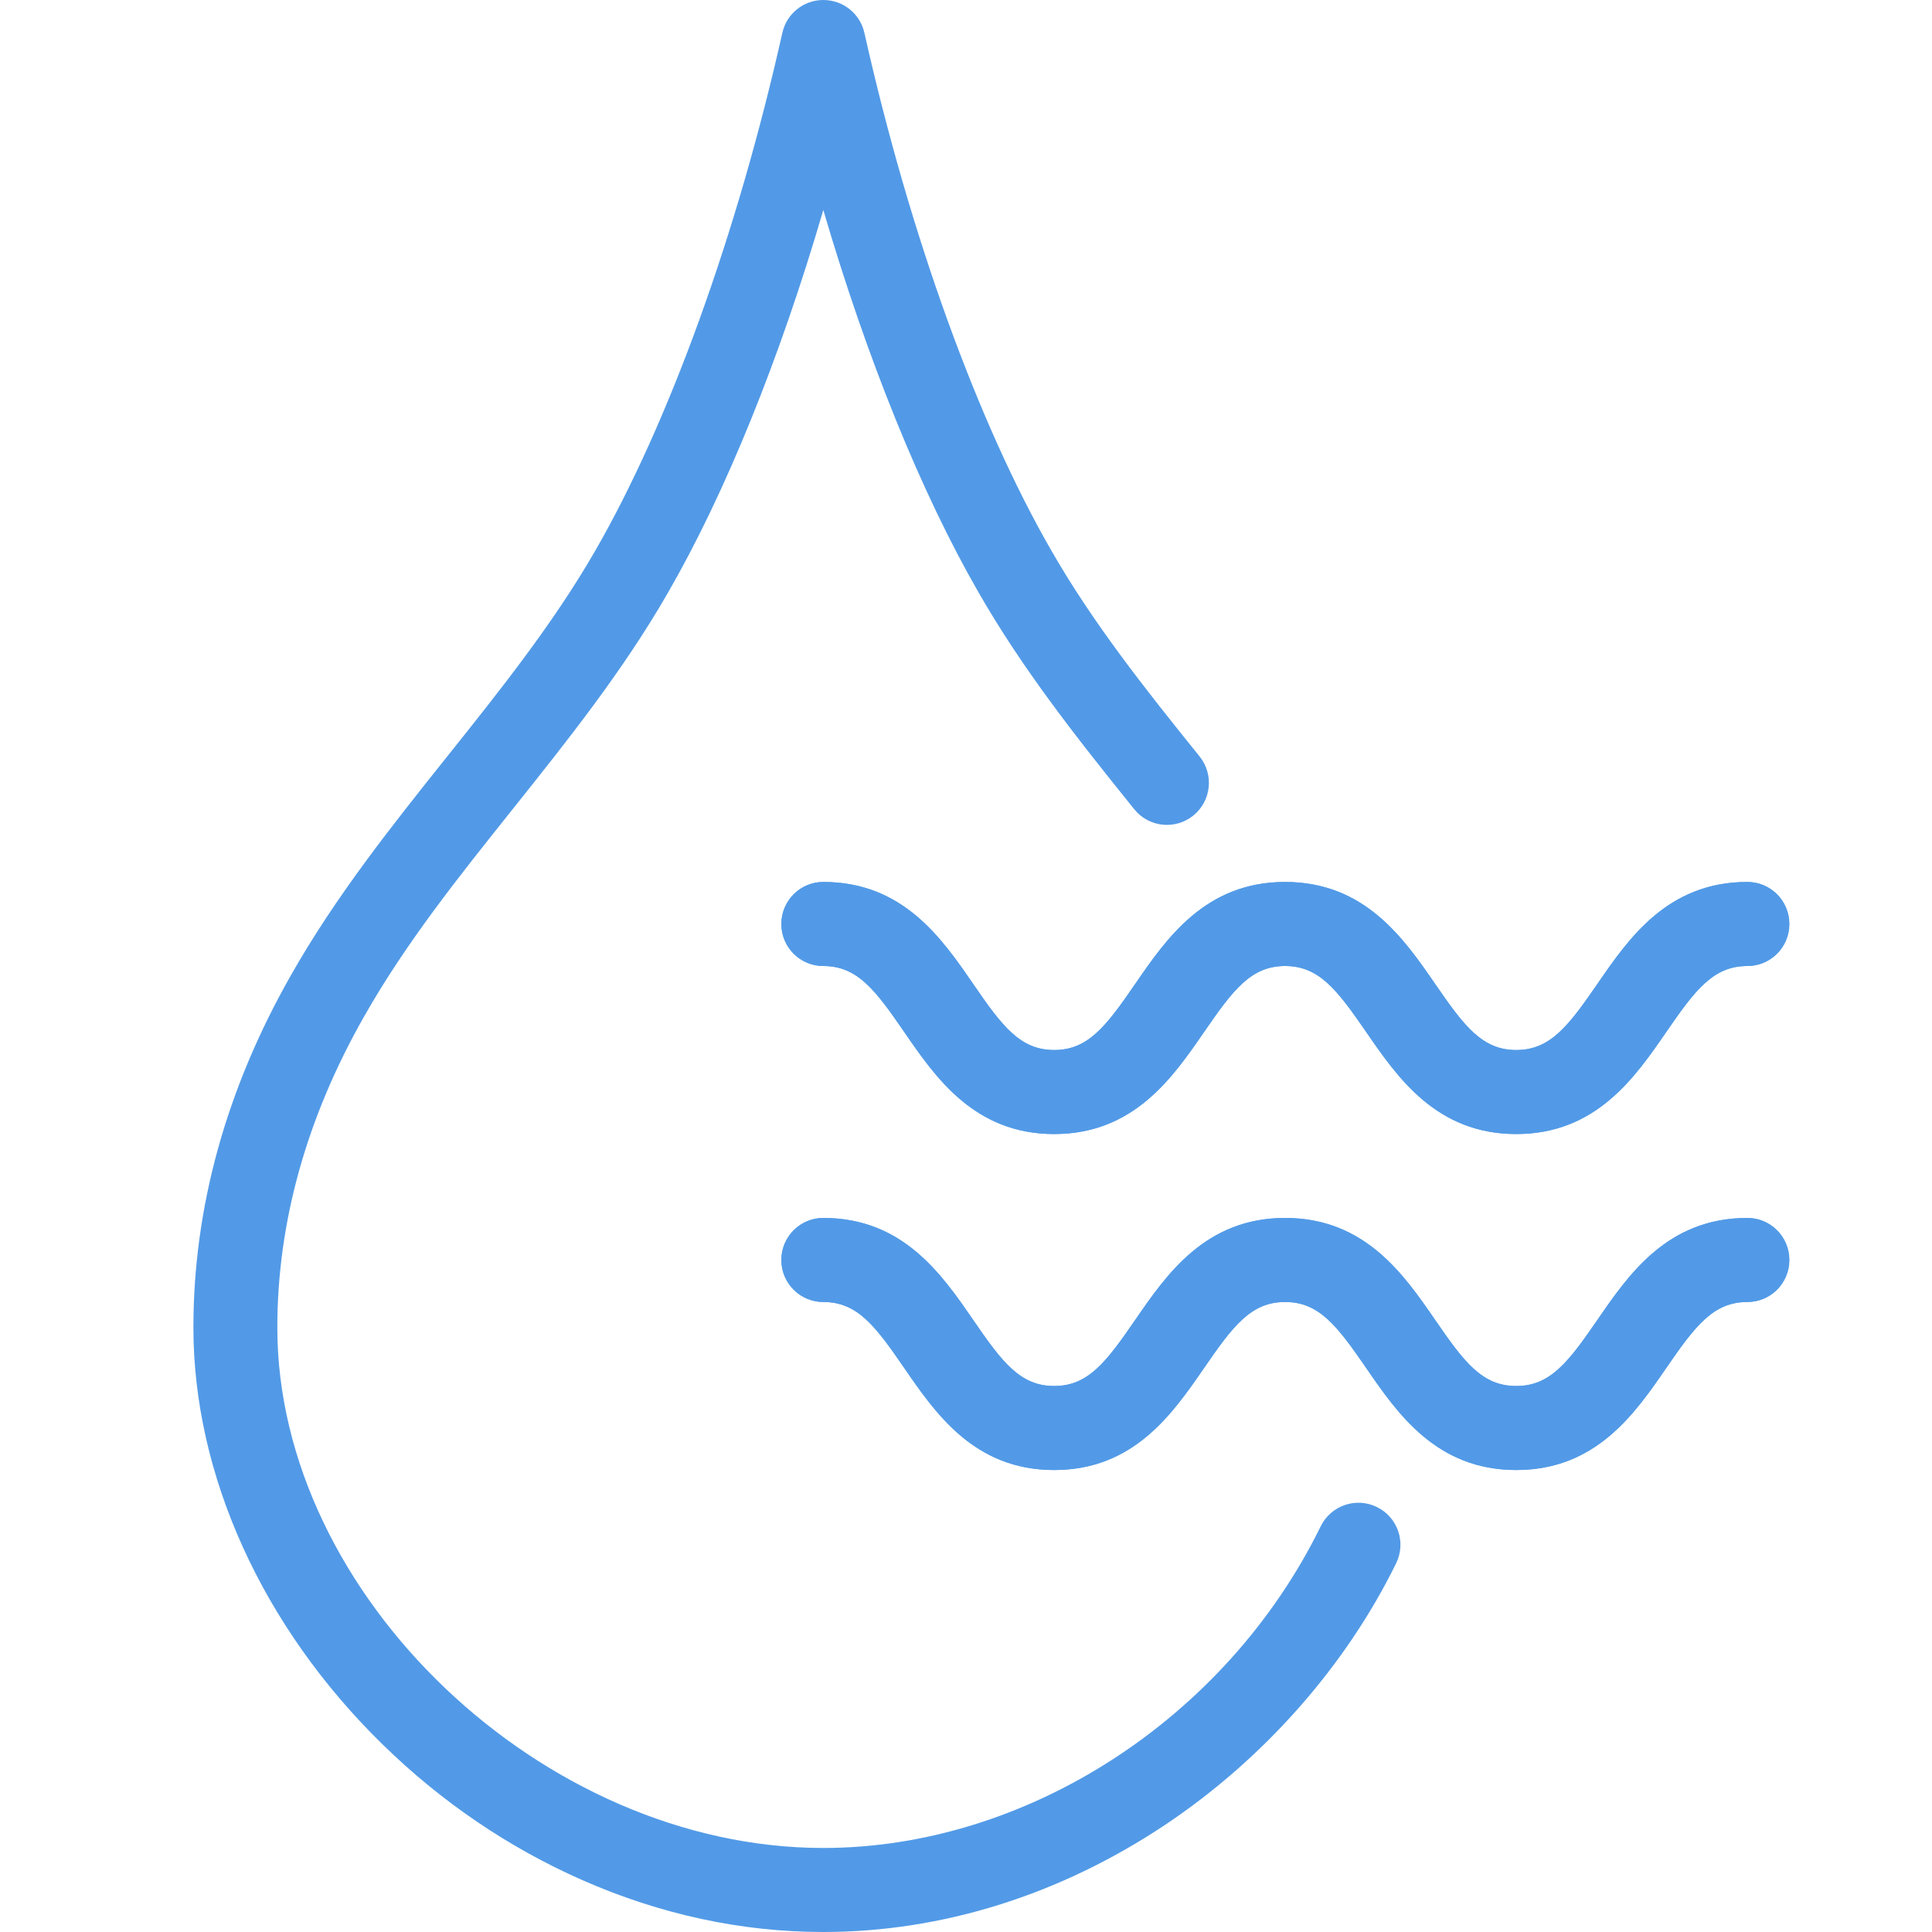 <svg version="1.0" preserveAspectRatio="xMidYMid meet" height="100" viewBox="0 0 75 75" zoomAndPan="magnify" width="100" xmlns:xlink="http://www.w3.org/1999/xlink" xmlns="http://www.w3.org/2000/svg"><defs><clipPath id="56735a23f4"><path clip-rule="nonzero" d="M 7.5 0 L 55 0 L 55 75 L 7.5 75 Z M 7.5 0"></path></clipPath><clipPath id="d97f433418"><path clip-rule="nonzero" d="M 30 47 L 69.75 47 L 69.75 58 L 30 58 Z M 30 47"></path></clipPath><clipPath id="2d949b1be3"><path clip-rule="nonzero" d="M 30 34 L 69.75 34 L 69.75 45 L 30 45 Z M 30 34"></path></clipPath><clipPath id="7ea179b574"><path clip-rule="nonzero" d="M 30 47 L 69.75 47 L 69.75 58 L 30 58 Z M 30 47"></path></clipPath><clipPath id="147ee5efc2"><path clip-rule="nonzero" d="M 30 34 L 69.75 34 L 69.75 45 L 30 45 Z M 30 34"></path></clipPath></defs><g clip-path="url(#56735a23f4)"><path fill-rule="nonzero" fill-opacity="1" d="M 31.961 75 C 28.785 75 25.637 74.32 22.602 72.984 C 19.742 71.723 17.133 69.949 14.844 67.711 C 10.18 63.148 7.508 57.254 7.508 51.539 C 7.508 46.883 8.777 42.285 11.289 37.867 C 13.039 34.777 15.242 32.02 17.371 29.352 C 19.387 26.828 21.473 24.215 23.098 21.395 C 25.965 16.426 28.617 9.094 30.371 1.273 C 30.539 0.527 31.199 0 31.961 0 C 32.727 0 33.387 0.527 33.555 1.273 C 35.309 9.094 37.957 16.426 40.824 21.391 C 42.402 24.137 44.359 26.629 46.57 29.367 C 47.133 30.07 47.023 31.094 46.324 31.66 C 45.621 32.227 44.594 32.117 44.031 31.414 C 41.734 28.566 39.695 25.969 38 23.02 C 35.758 19.133 33.648 13.91 31.961 8.152 C 30.277 13.91 28.168 19.133 25.922 23.023 C 24.176 26.059 22.012 28.766 19.922 31.387 C 17.777 34.074 15.75 36.609 14.125 39.477 C 11.898 43.398 10.766 47.457 10.766 51.539 C 10.766 61.922 21.066 71.738 31.961 71.738 C 39.848 71.738 47.609 66.719 51.27 59.25 C 51.668 58.441 52.645 58.105 53.453 58.504 C 54.262 58.898 54.594 59.875 54.199 60.684 C 52.242 64.676 49.062 68.277 45.242 70.832 C 41.16 73.559 36.57 75 31.961 75 Z M 31.961 75" fill="#529ae7"></path></g><g clip-path="url(#d97f433418)"><path fill-rule="nonzero" fill-opacity="1" d="M 58.859 57.066 C 55.758 57.066 54.246 54.867 53.031 53.098 C 51.906 51.465 51.207 50.543 49.887 50.543 C 48.566 50.543 47.871 51.465 46.746 53.098 C 45.531 54.863 44.02 57.066 40.922 57.066 C 37.824 57.066 36.312 54.863 35.098 53.098 C 33.977 51.465 33.281 50.543 31.961 50.543 C 31.062 50.543 30.332 49.812 30.332 48.914 C 30.332 48.012 31.062 47.281 31.961 47.281 C 35.059 47.281 36.57 49.484 37.785 51.25 C 38.906 52.883 39.605 53.805 40.922 53.805 C 42.242 53.805 42.938 52.883 44.062 51.25 C 45.277 49.484 46.789 47.281 49.887 47.281 C 52.988 47.281 54.5 49.48 55.719 51.25 C 56.84 52.883 57.539 53.805 58.859 53.805 C 60.18 53.805 60.879 52.883 62.004 51.25 C 63.219 49.48 64.73 47.281 67.832 47.281 C 68.734 47.281 69.461 48.012 69.461 48.914 C 69.461 49.812 68.734 50.543 67.832 50.543 C 66.512 50.543 65.812 51.465 64.688 53.098 C 63.473 54.867 61.961 57.066 58.859 57.066 Z M 58.859 57.066" fill="#529ae7"></path></g><g clip-path="url(#2d949b1be3)"><path fill-rule="nonzero" fill-opacity="1" d="M 58.859 44.023 C 55.758 44.023 54.246 41.82 53.031 40.055 C 51.906 38.422 51.207 37.5 49.887 37.5 C 48.566 37.5 47.871 38.422 46.746 40.055 C 45.531 41.82 44.02 44.023 40.922 44.023 C 37.824 44.023 36.312 41.82 35.098 40.055 C 33.977 38.422 33.281 37.5 31.961 37.5 C 31.062 37.5 30.332 36.77 30.332 35.871 C 30.332 34.969 31.062 34.238 31.961 34.238 C 35.059 34.238 36.57 36.438 37.785 38.207 C 38.906 39.84 39.605 40.762 40.922 40.762 C 42.242 40.762 42.938 39.84 44.062 38.207 C 45.277 36.438 46.789 34.238 49.887 34.238 C 52.988 34.238 54.5 36.438 55.719 38.207 C 56.84 39.836 57.539 40.762 58.859 40.762 C 60.18 40.762 60.879 39.836 62.004 38.207 C 63.219 36.438 64.73 34.238 67.832 34.238 C 68.734 34.238 69.461 34.969 69.461 35.871 C 69.461 36.77 68.734 37.5 67.832 37.5 C 66.512 37.5 65.812 38.422 64.688 40.055 C 63.473 41.82 61.961 44.023 58.859 44.023 Z M 58.859 44.023" fill="#529ae7"></path></g><g clip-path="url(#7ea179b574)"><path fill-rule="nonzero" fill-opacity="1" d="M 58.859 57.066 C 55.758 57.066 54.246 54.867 53.031 53.098 C 51.906 51.465 51.207 50.543 49.887 50.543 C 48.566 50.543 47.871 51.465 46.746 53.098 C 45.531 54.863 44.02 57.066 40.922 57.066 C 37.824 57.066 36.312 54.863 35.098 53.098 C 33.977 51.465 33.281 50.543 31.961 50.543 C 31.062 50.543 30.332 49.812 30.332 48.914 C 30.332 48.012 31.062 47.281 31.961 47.281 C 35.059 47.281 36.57 49.484 37.785 51.25 C 38.906 52.883 39.605 53.805 40.922 53.805 C 42.242 53.805 42.938 52.883 44.062 51.25 C 45.277 49.484 46.789 47.281 49.887 47.281 C 52.988 47.281 54.5 49.48 55.719 51.25 C 56.84 52.883 57.539 53.805 58.859 53.805 C 60.18 53.805 60.879 52.883 62.004 51.25 C 63.219 49.48 64.73 47.281 67.832 47.281 C 68.734 47.281 69.461 48.012 69.461 48.914 C 69.461 49.812 68.734 50.543 67.832 50.543 C 66.512 50.543 65.812 51.465 64.688 53.098 C 63.473 54.867 61.961 57.066 58.859 57.066 Z M 58.859 57.066" fill="#529ae7"></path></g><g clip-path="url(#147ee5efc2)"><path fill-rule="nonzero" fill-opacity="1" d="M 58.859 44.023 C 55.758 44.023 54.246 41.82 53.031 40.055 C 51.906 38.422 51.207 37.5 49.887 37.5 C 48.566 37.5 47.871 38.422 46.746 40.055 C 45.531 41.82 44.02 44.023 40.922 44.023 C 37.824 44.023 36.312 41.82 35.098 40.055 C 33.977 38.422 33.281 37.5 31.961 37.5 C 31.062 37.5 30.332 36.77 30.332 35.871 C 30.332 34.969 31.062 34.238 31.961 34.238 C 35.059 34.238 36.57 36.438 37.785 38.207 C 38.906 39.84 39.605 40.762 40.922 40.762 C 42.242 40.762 42.938 39.84 44.062 38.207 C 45.277 36.438 46.789 34.238 49.887 34.238 C 52.988 34.238 54.5 36.438 55.719 38.207 C 56.84 39.836 57.539 40.762 58.859 40.762 C 60.18 40.762 60.879 39.836 62.004 38.207 C 63.219 36.438 64.73 34.238 67.832 34.238 C 68.734 34.238 69.461 34.969 69.461 35.871 C 69.461 36.77 68.734 37.5 67.832 37.5 C 66.512 37.5 65.812 38.422 64.688 40.055 C 63.473 41.82 61.961 44.023 58.859 44.023 Z M 58.859 44.023" fill="#529ae7"></path></g></svg>